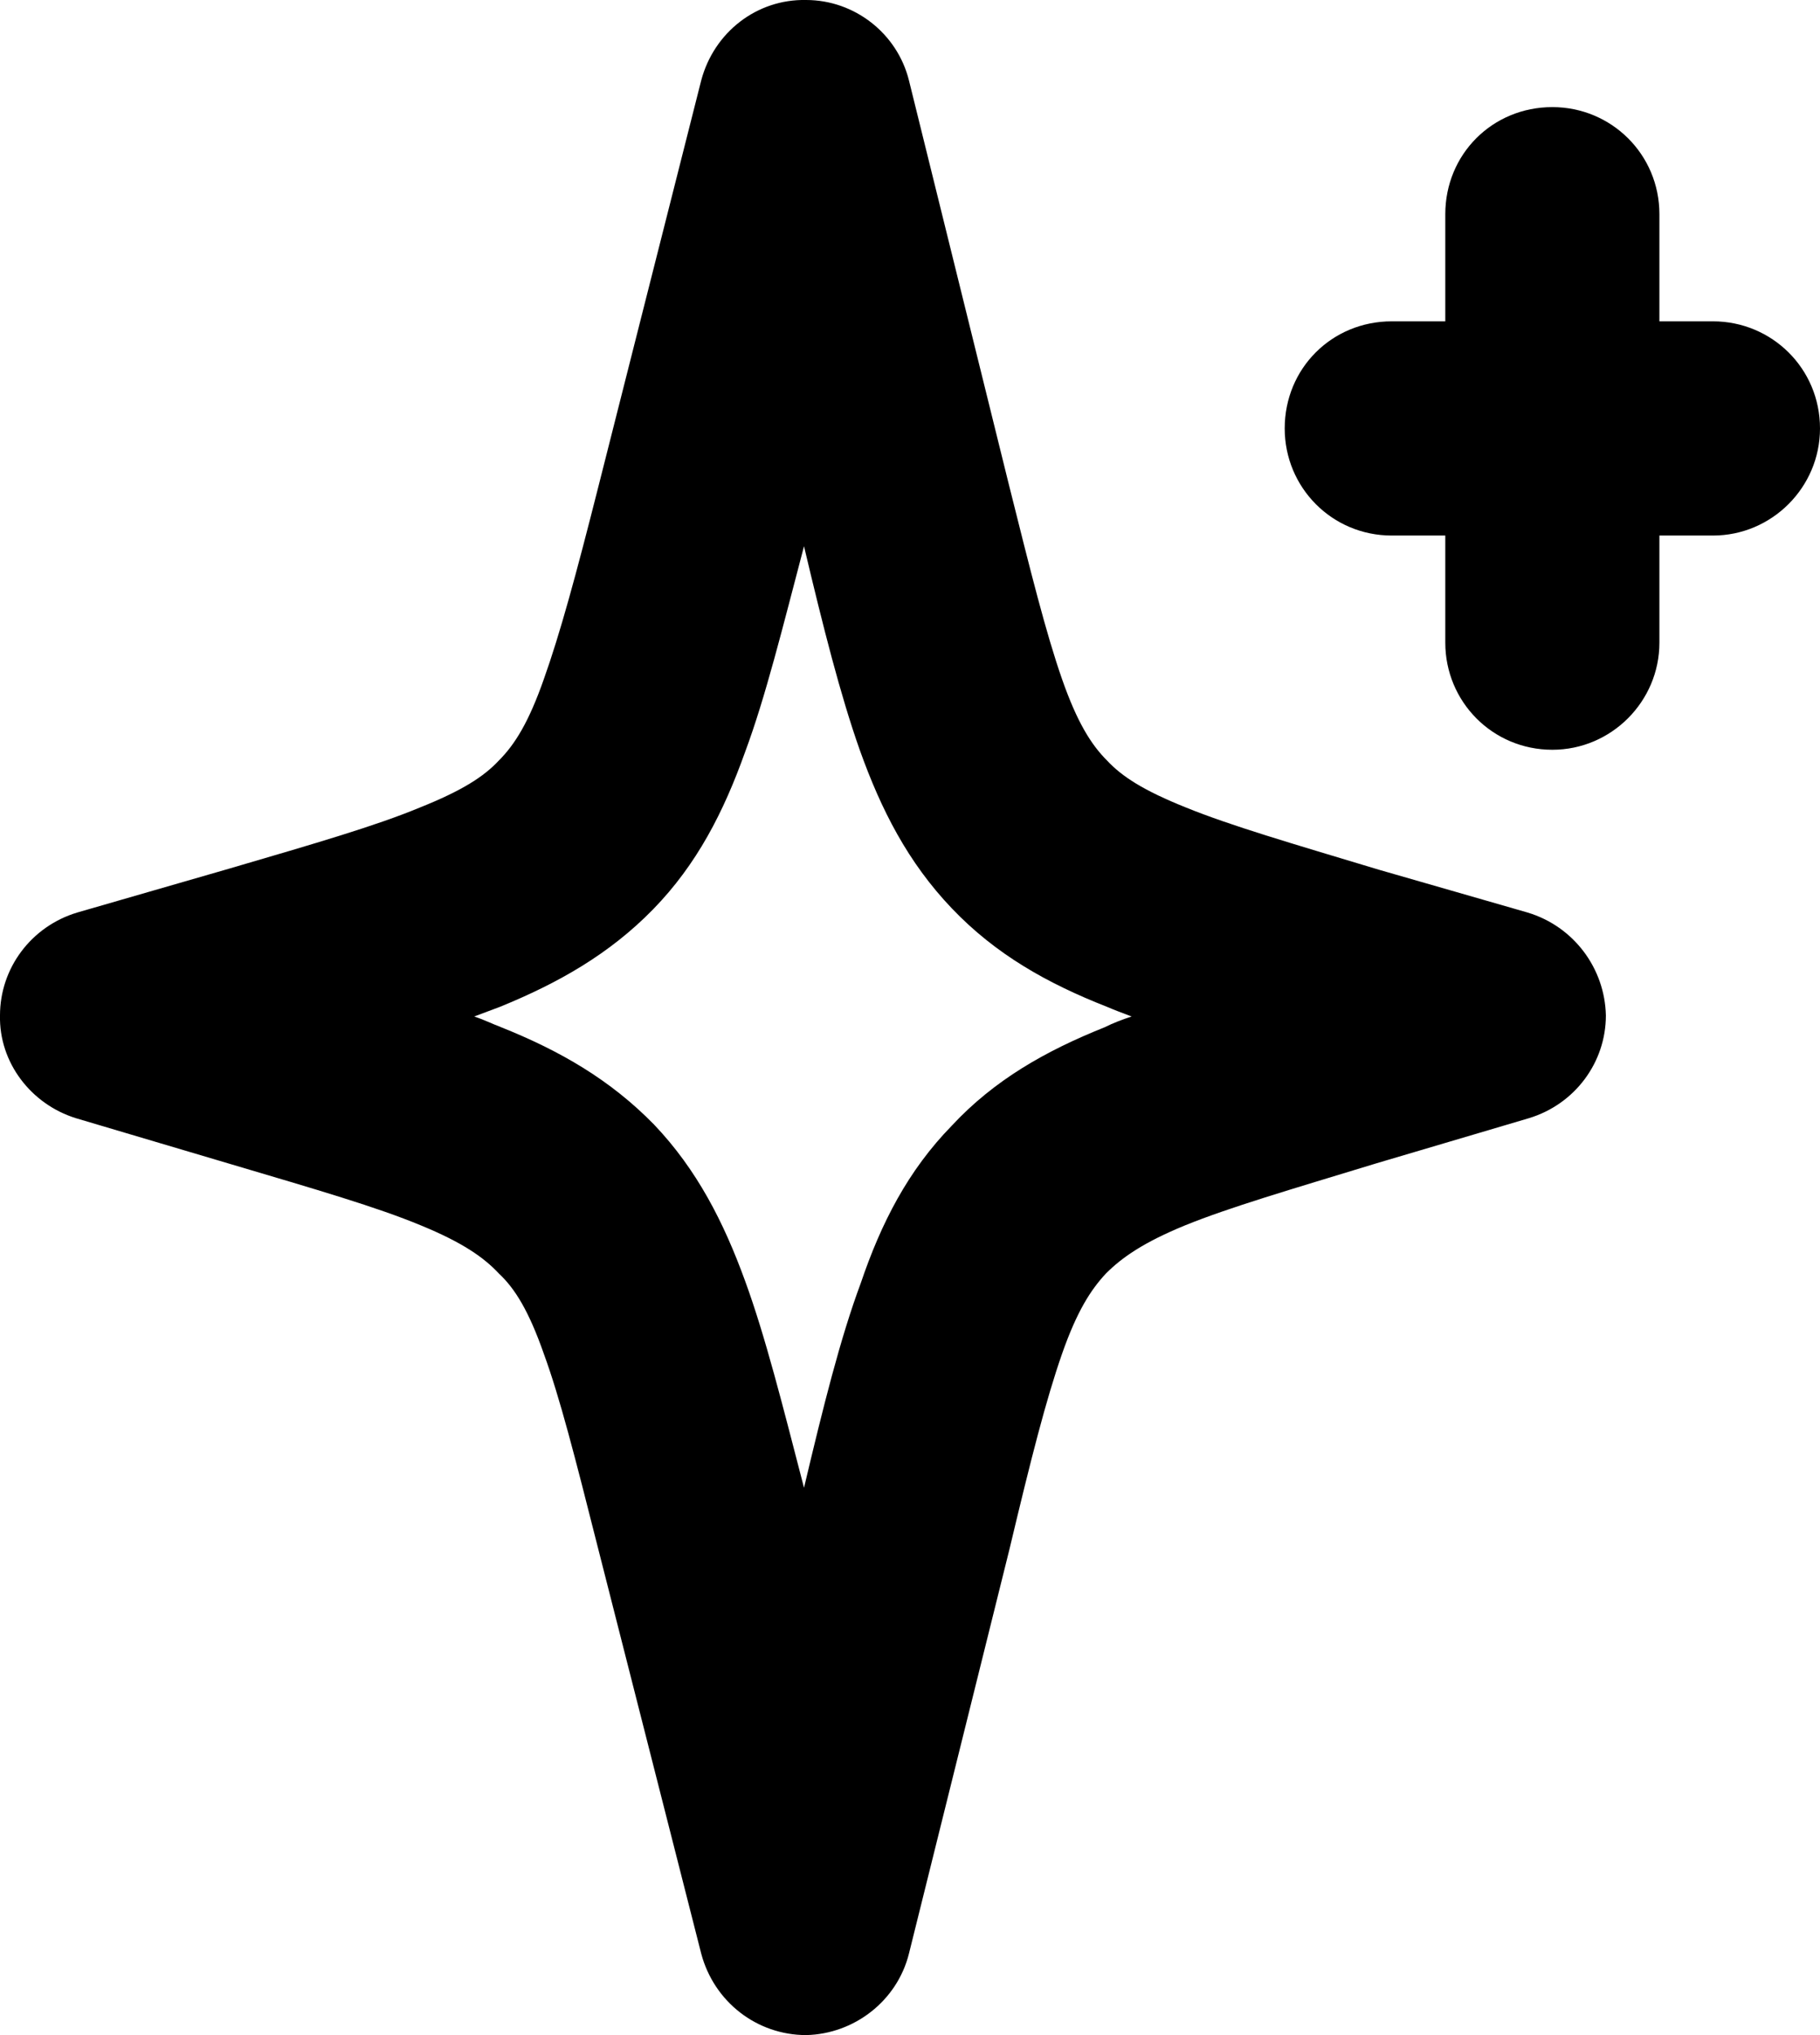 <svg width="17" height="19" viewBox="0 0 17 19" fill="none" xmlns="http://www.w3.org/2000/svg" xmlns:xlink="http://www.w3.org/1999/xlink">
	<desc>
			Created with Pixso.
	</desc>
	<defs/>
	<path id="Vector" d="M7.53 0C7.98 0 8.38 0.31 8.49 0.75L9.42 4.51C9.63 5.35 9.77 5.91 9.92 6.34C10.06 6.74 10.19 6.95 10.34 7.1C10.48 7.25 10.68 7.38 11.08 7.54C11.5 7.71 12.05 7.87 12.88 8.12L14.27 8.52C14.7 8.65 14.99 9.04 15 9.48C15 9.92 14.71 10.31 14.28 10.44L12.86 10.86C12.04 11.11 11.49 11.27 11.07 11.44C10.68 11.6 10.48 11.74 10.33 11.89C10.19 12.04 10.06 12.24 9.92 12.64C9.77 13.07 9.63 13.62 9.43 14.46L8.49 18.24C8.38 18.68 7.98 18.99 7.53 19C7.07 19 6.67 18.69 6.55 18.24L5.58 14.43C5.37 13.6 5.23 13.05 5.08 12.64C4.94 12.24 4.81 12.03 4.66 11.89C4.52 11.74 4.32 11.6 3.93 11.44C3.52 11.27 2.97 11.11 2.16 10.87L0.71 10.44C0.29 10.31 -0.01 9.92 0 9.48C0 9.04 0.29 8.65 0.72 8.52L2.14 8.11C2.96 7.87 3.51 7.71 3.92 7.54C4.32 7.38 4.52 7.25 4.66 7.1C4.81 6.95 4.94 6.74 5.08 6.34C5.23 5.92 5.38 5.37 5.59 4.54L6.55 0.75C6.67 0.3 7.07 -0.01 7.53 0ZM13.5 2C13.5 1.44 13.94 1 14.5 1C15.05 1 15.5 1.44 15.5 2L15.5 3L16 3C16.55 3 17 3.44 17 4C17 4.55 16.55 5 16 5L15.5 5L15.5 6C15.5 6.55 15.05 7 14.5 7C13.94 7 13.5 6.55 13.5 6L13.5 5L13 5C12.44 5 12 4.55 12 4C12 3.44 12.44 3 13 3L13.5 3L13.5 2ZM7.51 5.1C7.31 5.86 7.15 6.51 6.96 7.02C6.76 7.58 6.51 8.07 6.1 8.49C5.69 8.91 5.21 9.18 4.67 9.4C4.59 9.43 4.51 9.46 4.43 9.49C4.52 9.52 4.6 9.56 4.68 9.59C5.23 9.81 5.7 10.08 6.11 10.5C6.51 10.92 6.76 11.41 6.96 11.96C7.15 12.48 7.31 13.12 7.51 13.89C7.69 13.13 7.85 12.49 8.04 11.98C8.23 11.42 8.48 10.93 8.89 10.51C9.29 10.08 9.77 9.81 10.32 9.59C10.4 9.55 10.48 9.52 10.57 9.49C10.49 9.46 10.41 9.43 10.34 9.4C9.78 9.18 9.3 8.91 8.89 8.48C8.48 8.05 8.23 7.56 8.03 7C7.85 6.49 7.69 5.86 7.51 5.1Z" fill="#000000" fill-opacity="1" fill-rule="evenodd"/>
</svg>

